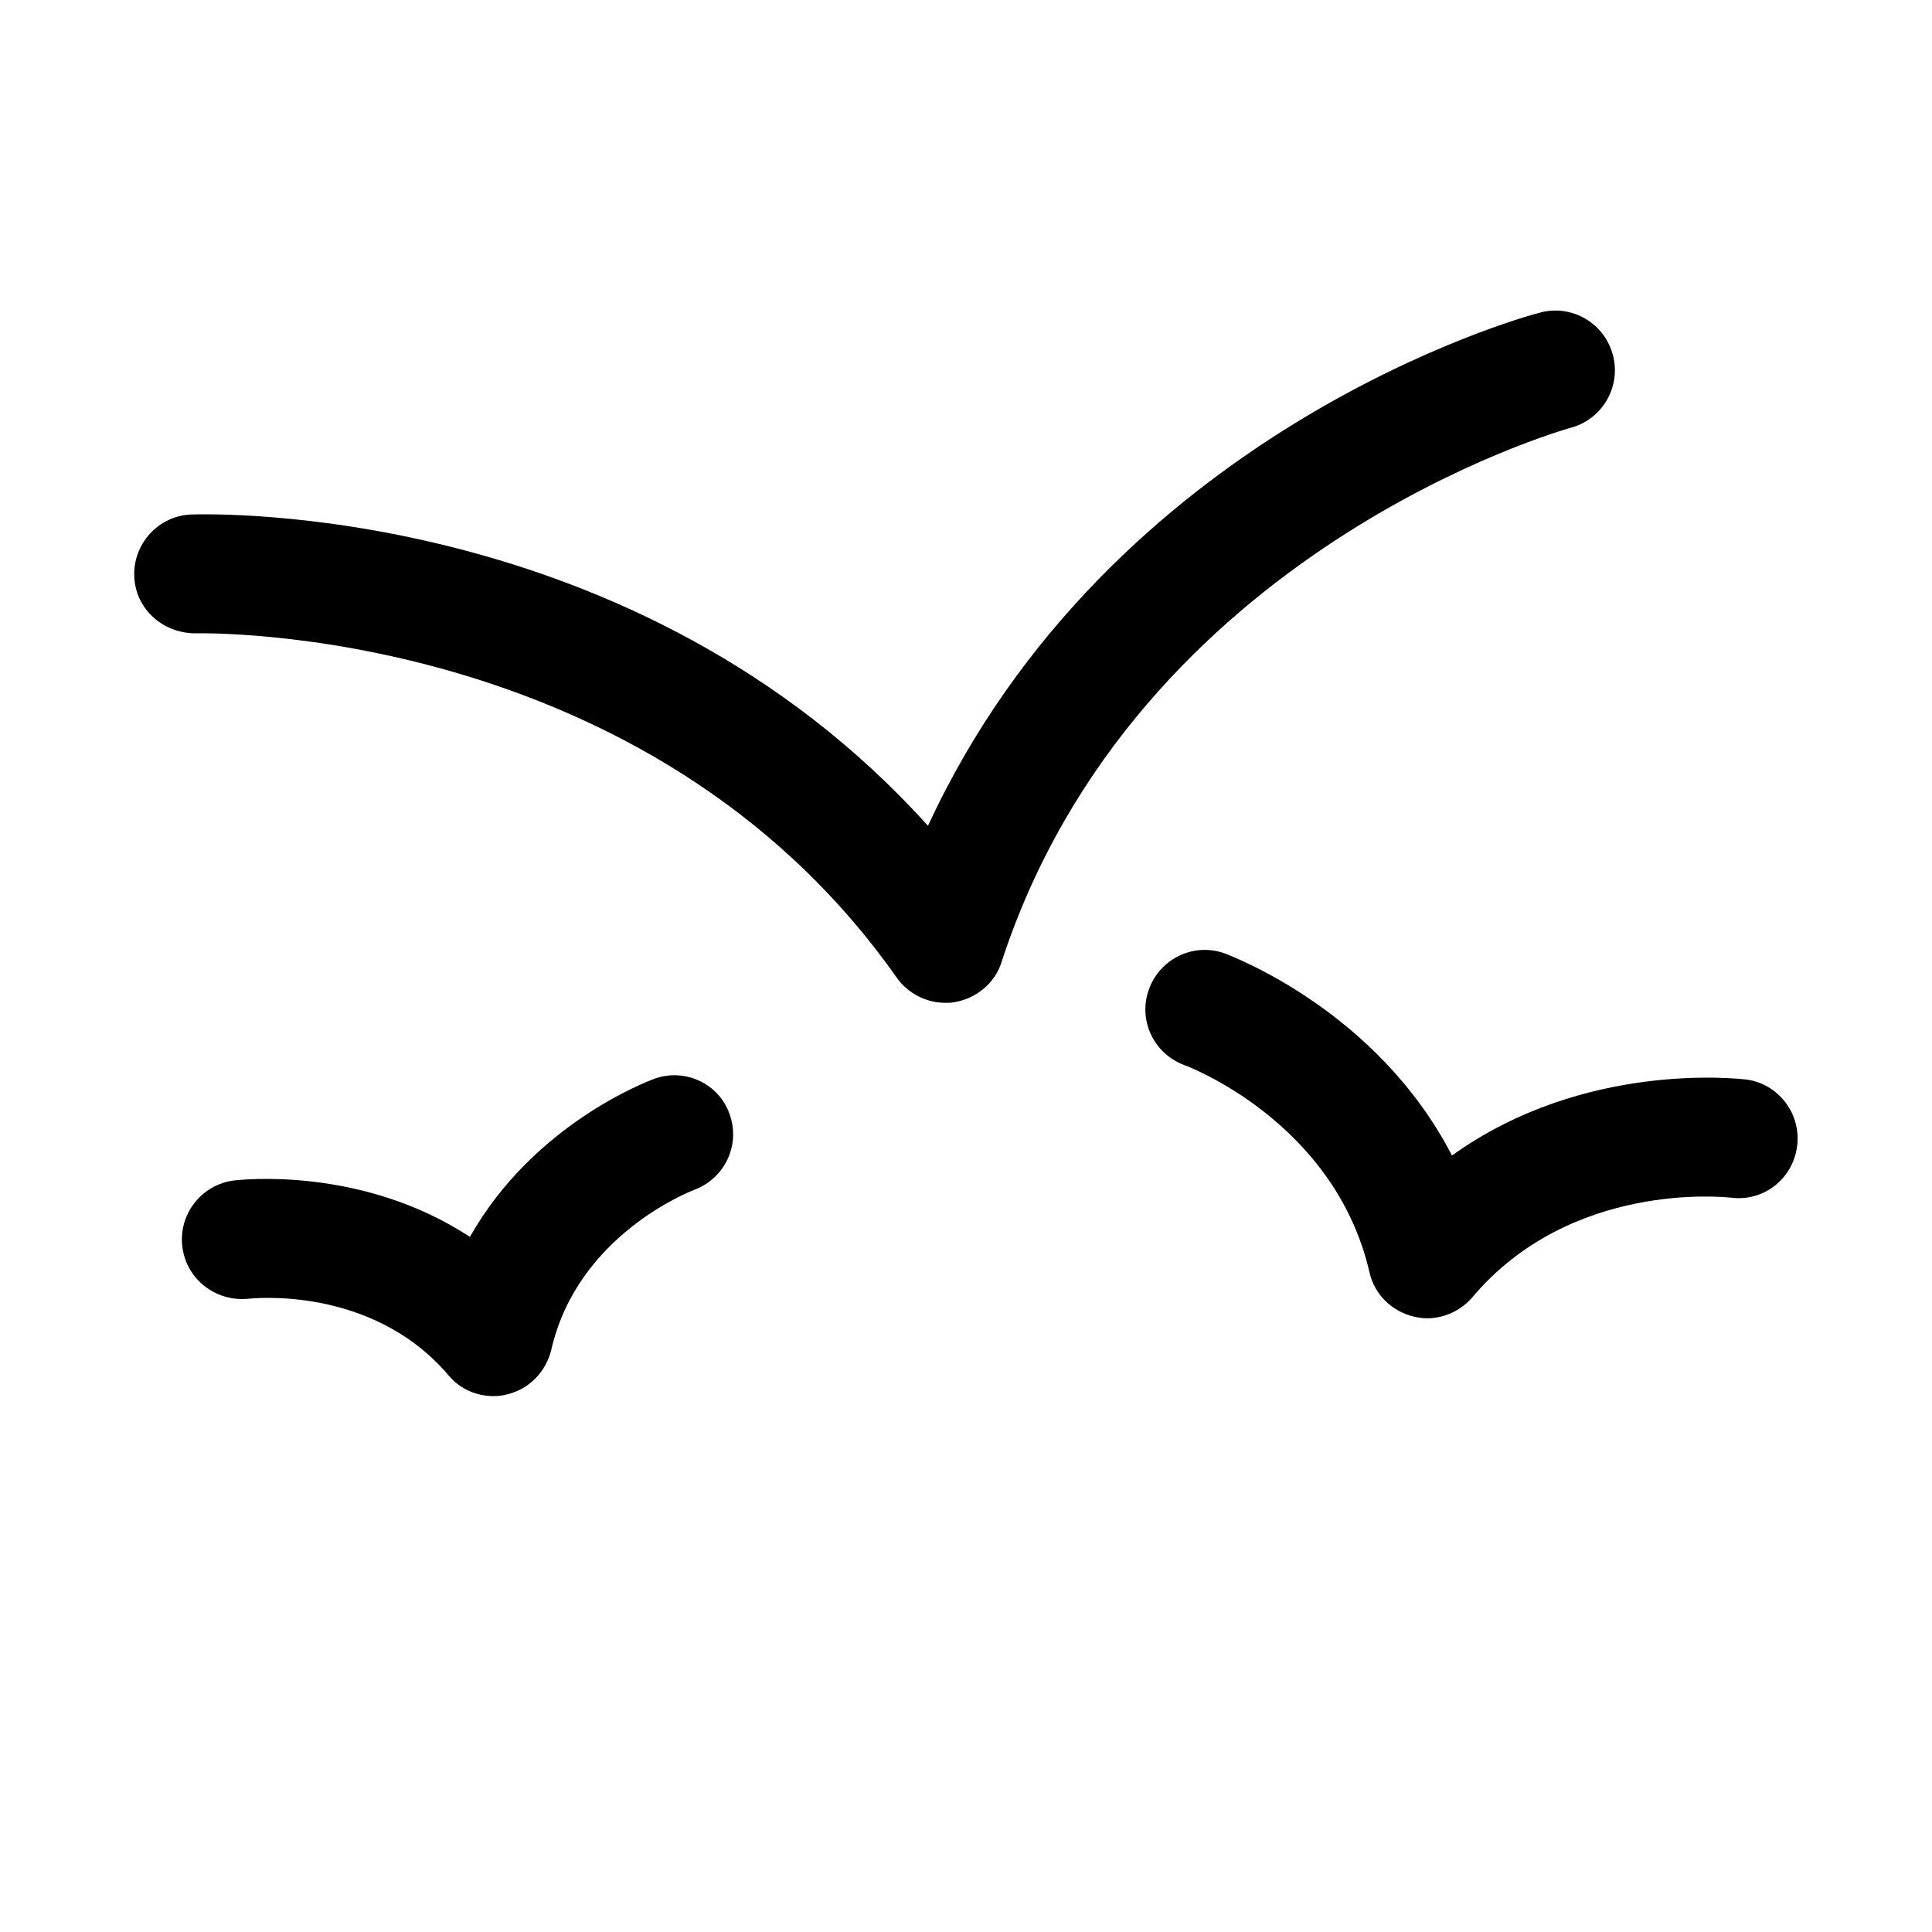 <?xml version="1.0" encoding="UTF-8"?>
<!-- Uploaded to: SVG Repo, www.svgrepo.com, Generator: SVG Repo Mixer Tools -->
<svg fill="#000000" width="800px" height="800px" version="1.1" viewBox="144 144 512 512" xmlns="http://www.w3.org/2000/svg">
 <g>
  <path d="m560.27 257.36c8.344-2.203 13.383-10.863 11.18-19.207-2.207-8.504-10.867-13.543-19.211-11.34-5.039 1.258-113.83 31.332-162.32 136.03-77.305-85.801-190.03-82.652-195.23-82.496-8.66 0.316-15.43 7.715-15.113 16.375 0.316 8.66 7.559 15.113 16.215 15.113 1.102 0 119.5-2.992 185.78 91.156 2.992 4.25 7.871 6.769 12.91 6.769 0.789 0 1.574 0 2.363-0.156 5.824-0.945 10.863-5.039 12.594-10.707 35.738-109.42 149.73-141.22 150.83-141.54z"/>
  <path d="m606.72 430.07c-2.047-0.156-42.824-5.039-77.934 20.152-19.836-38.414-58.254-52.742-60.141-53.531-8.188-2.992-17.16 1.258-20.152 9.445-2.992 8.188 1.258 17.16 9.445 20.152 0.473 0.156 39.676 14.801 48.965 54.789 1.258 5.824 5.824 10.391 11.652 11.809 1.258 0.316 2.519 0.473 3.621 0.473 4.566 0 8.973-2.047 11.965-5.512 26.137-31.016 66.914-26.609 68.645-26.449 8.66 1.102 16.375-5.039 17.477-13.699 1.098-8.656-5.043-16.527-13.543-17.629z"/>
  <path d="m317.34 429.91c-1.574 0.629-31.805 11.809-48.805 41.879-28.812-18.895-60.93-15.113-62.504-14.957-8.66 1.102-14.801 8.973-13.699 17.633 1.102 8.66 8.973 14.641 17.633 13.699 0.316 0 32.434-3.777 52.898 20.309 2.992 3.621 7.398 5.512 11.965 5.512 1.258 0 2.519-0.156 3.621-0.473 5.824-1.418 10.234-5.984 11.652-11.809 6.926-30.387 36.684-41.879 37.785-42.352 8.188-2.992 12.438-11.965 9.445-20.152-2.832-8.031-11.809-12.281-19.992-9.289z"/>
 </g>
</svg>
